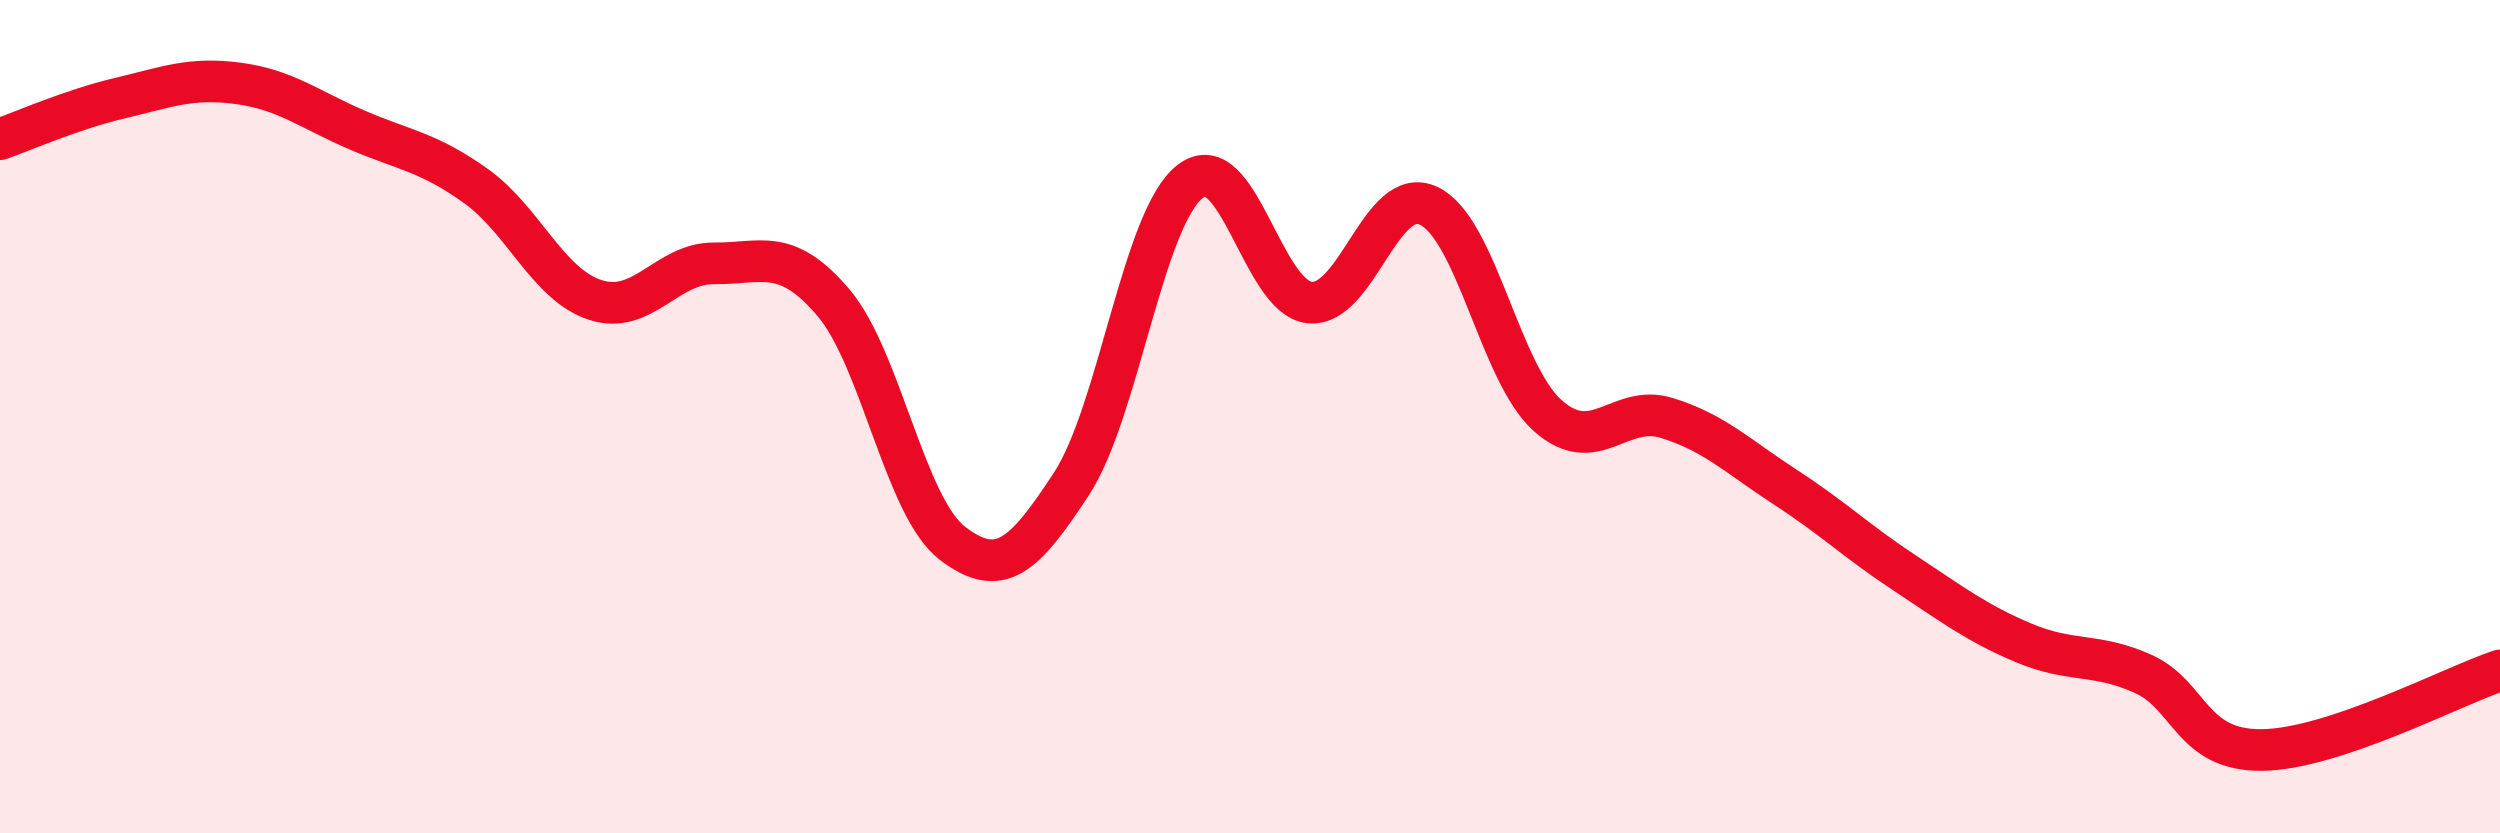 
    <svg width="60" height="20" viewBox="0 0 60 20" xmlns="http://www.w3.org/2000/svg">
      <path
        d="M 0,3.34 C 0.57,3.14 1.72,2.63 2.86,2.36 C 4,2.09 4.57,1.85 5.71,2 C 6.85,2.15 7.43,2.63 8.57,3.12 C 9.71,3.61 10.29,3.65 11.43,4.47 C 12.57,5.29 13.15,6.83 14.29,7.2 C 15.43,7.57 16,6.31 17.14,6.32 C 18.28,6.33 18.86,5.92 20,7.26 C 21.14,8.6 21.72,12.17 22.86,13.04 C 24,13.91 24.57,13.36 25.71,11.62 C 26.85,9.88 27.43,5.22 28.57,4.35 C 29.71,3.48 30.29,7.14 31.43,7.26 C 32.57,7.38 33.15,4.4 34.29,4.94 C 35.43,5.48 36,8.95 37.14,9.97 C 38.28,10.99 38.86,9.68 40,10.03 C 41.14,10.38 41.72,10.96 42.86,11.7 C 44,12.44 44.57,13 45.71,13.75 C 46.85,14.5 47.43,14.95 48.57,15.43 C 49.71,15.91 50.29,15.66 51.43,16.17 C 52.57,16.68 52.58,18.02 54.29,18 C 56,17.98 58.86,16.47 60,16.09L60 20L0 20Z"
        fill="#EB0A25"
        opacity="0.1"
        stroke-linecap="round"
        stroke-linejoin="round"
      />
      <path
        d="M 0,3.34 C 0.57,3.14 1.72,2.63 2.86,2.36 C 4,2.09 4.57,1.85 5.71,2 C 6.85,2.15 7.43,2.63 8.57,3.12 C 9.71,3.61 10.29,3.65 11.43,4.47 C 12.57,5.29 13.15,6.83 14.29,7.2 C 15.43,7.57 16,6.31 17.14,6.32 C 18.28,6.33 18.86,5.92 20,7.26 C 21.14,8.6 21.72,12.17 22.86,13.04 C 24,13.91 24.57,13.36 25.71,11.62 C 26.85,9.88 27.43,5.22 28.57,4.35 C 29.71,3.48 30.29,7.14 31.43,7.26 C 32.57,7.38 33.15,4.4 34.29,4.94 C 35.43,5.48 36,8.95 37.14,9.97 C 38.28,10.99 38.86,9.68 40,10.03 C 41.14,10.38 41.72,10.96 42.86,11.7 C 44,12.44 44.57,13 45.71,13.75 C 46.85,14.5 47.43,14.95 48.57,15.43 C 49.71,15.91 50.29,15.66 51.43,16.17 C 52.57,16.68 52.58,18.02 54.29,18 C 56,17.98 58.86,16.47 60,16.09"
        stroke="#EB0A25"
        stroke-width="1"
        fill="none"
        stroke-linecap="round"
        stroke-linejoin="round"
      />
    </svg>
  
